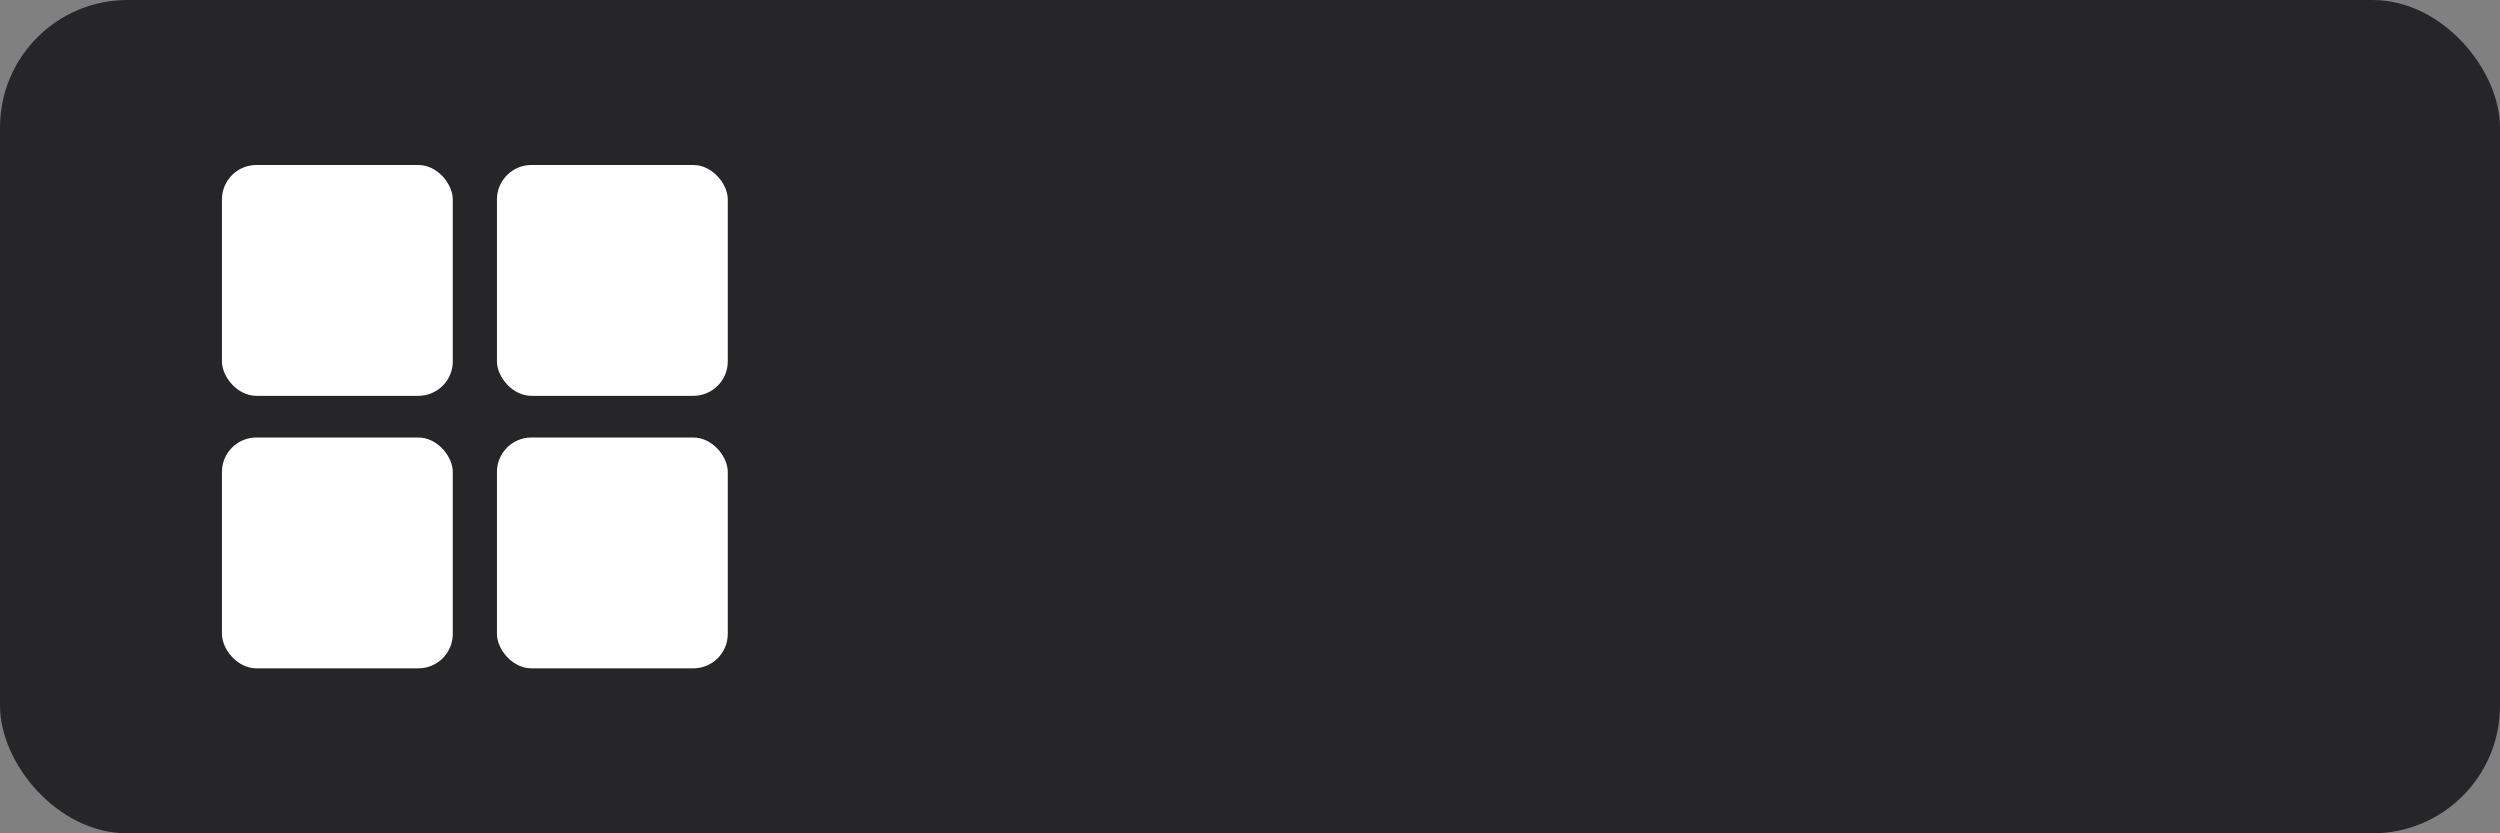 <?xml version="1.0" encoding="UTF-8"?> <svg xmlns="http://www.w3.org/2000/svg" id="Layer_2" data-name="Layer 2" viewBox="0 0 90 30"><rect x="0" y="0" width="90" height="30" fill="#808080" stroke="none"/><defs><style> .cls-1 { fill: #262628; } .cls-1, .cls-2 { stroke-width: 0px; } .cls-2 { fill: #fff; } </style></defs><g id="Layer_1-2" data-name="Layer 1"><rect class="cls-1" width="90" height="30" rx="4.59" ry="4.59"></rect><g><rect class="cls-2" x="7.99" y="5.94" width="8.31" height="8.31" rx="1.24" ry="1.24"></rect><rect class="cls-2" x="7.99" y="15.75" width="8.31" height="8.31" rx="1.24" ry="1.24"></rect><rect class="cls-2" x="17.89" y="5.94" width="8.31" height="8.31" rx="1.24" ry="1.24"></rect><rect class="cls-2" x="17.89" y="15.75" width="8.31" height="8.31" rx="1.24" ry="1.24"></rect></g></g></svg> 